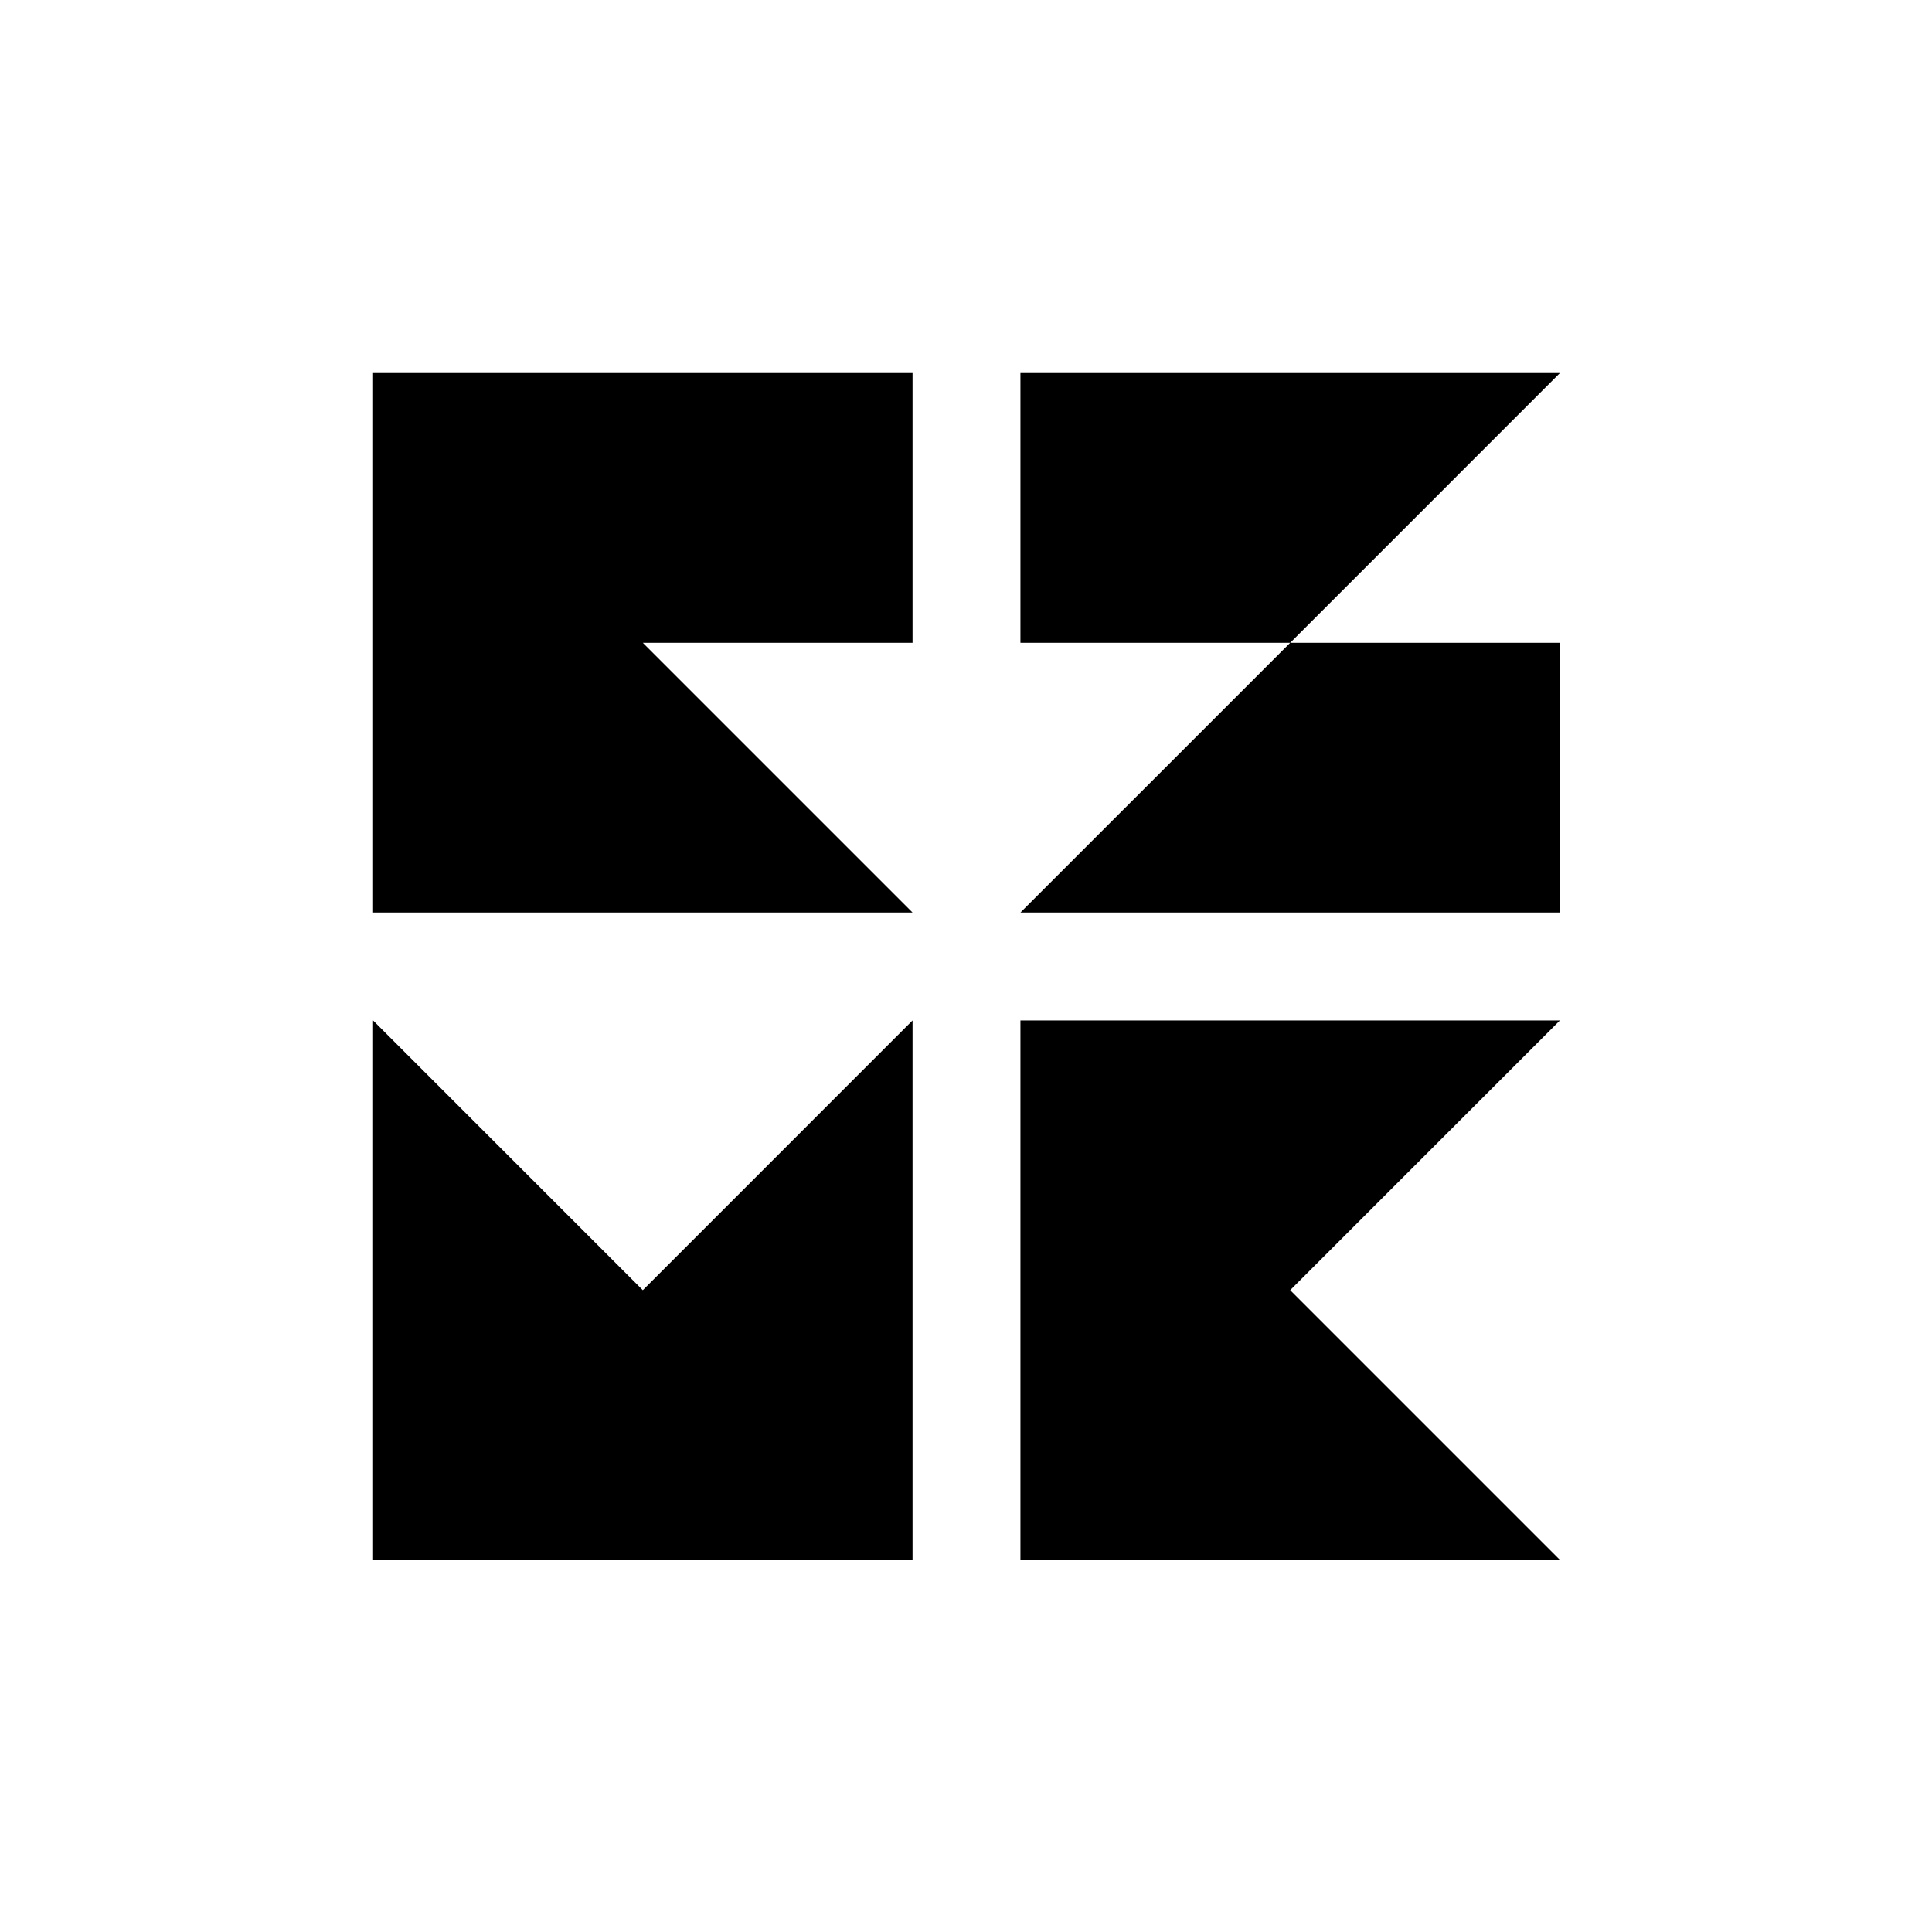 <?xml version="1.0" encoding="UTF-8"?> <svg xmlns="http://www.w3.org/2000/svg" width="1973" height="1973" viewBox="0 0 1973 1973" fill="none"><path fill-rule="evenodd" clip-rule="evenodd" d="M931.909 656.455L656.455 656.455L381 381H656.455L931.909 381V656.455ZM656.455 931.909H931.909L656.455 656.455L381 381L381 656.455V931.909H656.455ZM381 1593V1317.55V1042.09L656.455 1317.55L931.909 1042.09V1317.55V1593H656.455H381ZM1317.55 1317.55L1593 1042.09H1317.55H1042.09V1317.55V1593H1317.55H1593L1317.55 1317.55ZM1042.09 656.455H1317.55L1042.09 931.909H1317.55H1593V656.455H1317.55L1593 381H1317.55H1042.09V656.455Z" fill="black"></path></svg> 